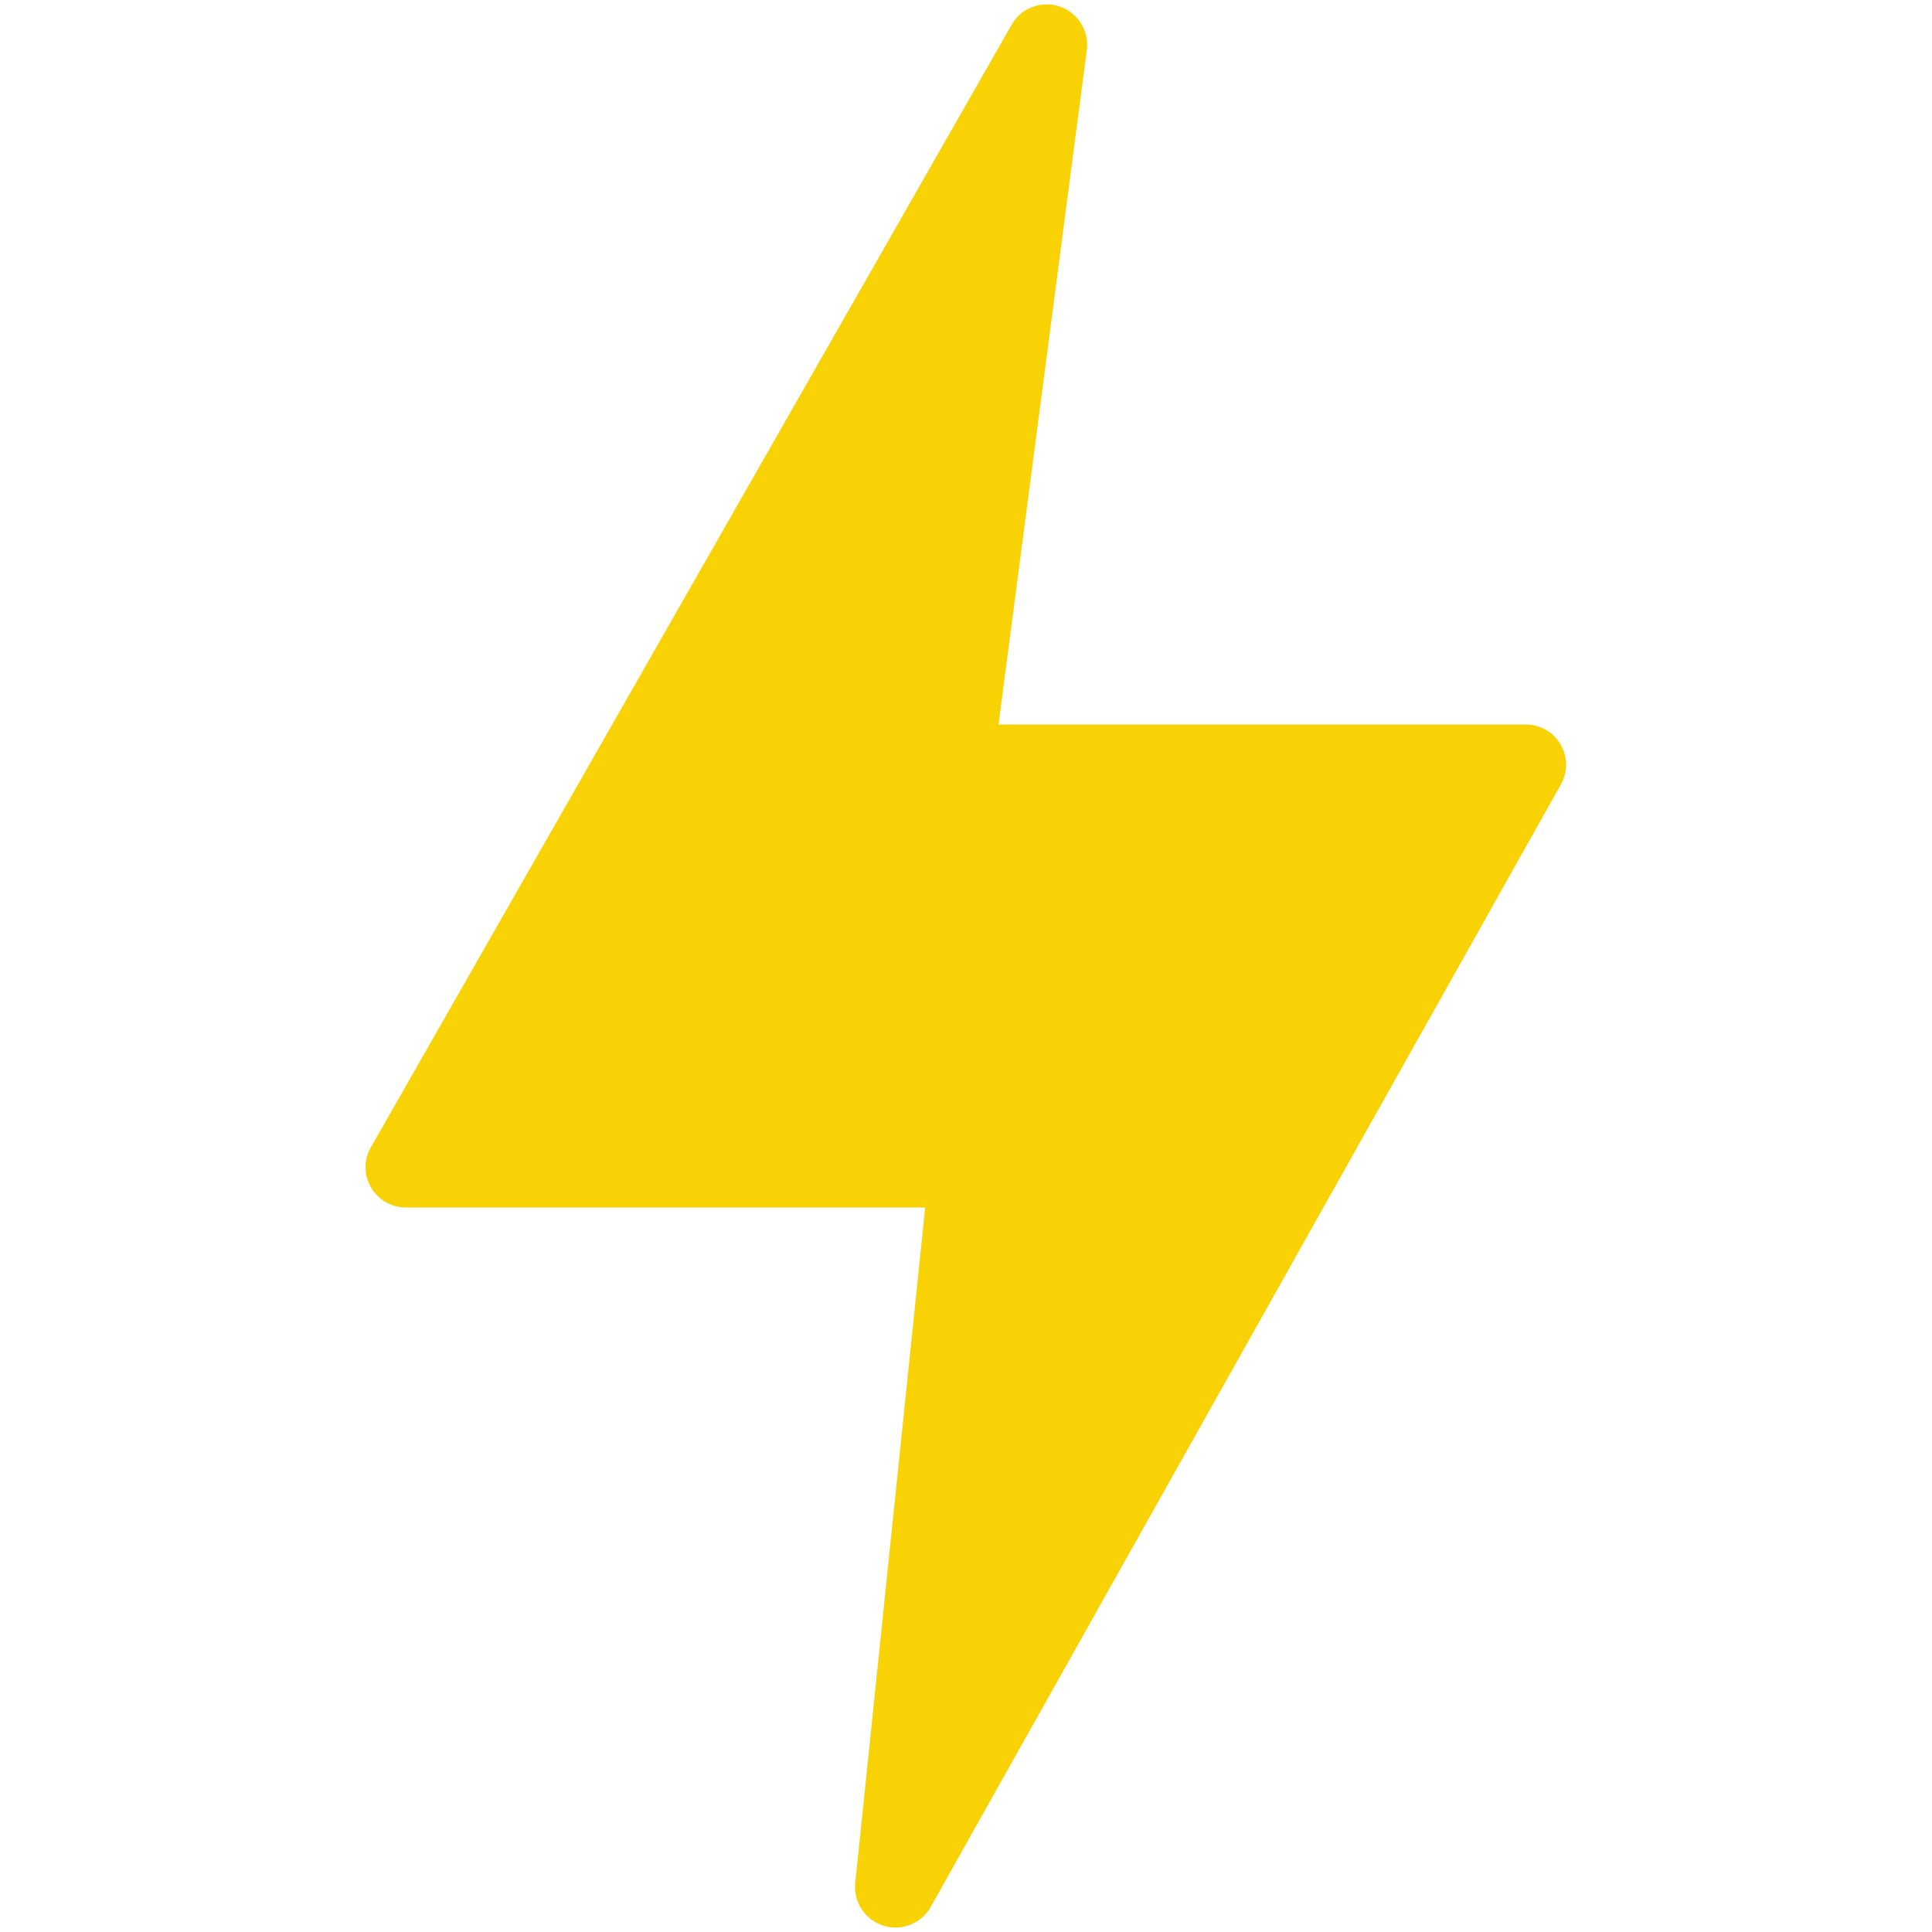 <svg width="24" height="24" viewBox="0 0 24 24" fill="none" xmlns="http://www.w3.org/2000/svg">
<g id="flash 1">
<path id="Vector" d="M19.389 9.253C19.346 9.176 19.282 9.112 19.206 9.068C19.129 9.023 19.043 9 18.954 9H12.404L13.502 0.61C13.514 0.497 13.488 0.384 13.427 0.289C13.367 0.193 13.277 0.121 13.17 0.083C13.064 0.045 12.948 0.045 12.841 0.081C12.734 0.117 12.642 0.188 12.581 0.283L4.615 14.238C4.569 14.314 4.543 14.401 4.541 14.489C4.539 14.579 4.561 14.666 4.605 14.744C4.648 14.822 4.711 14.886 4.788 14.931C4.865 14.976 4.952 15 5.041 15H11.493L10.623 23.403C10.614 23.515 10.643 23.626 10.706 23.72C10.768 23.813 10.859 23.883 10.966 23.919C11.072 23.954 11.188 23.953 11.293 23.915C11.399 23.877 11.489 23.805 11.549 23.711L19.383 9.757C19.428 9.681 19.453 9.594 19.454 9.506C19.455 9.418 19.433 9.33 19.389 9.253Z" fill="#F9D205"/>
</g>
</svg>
